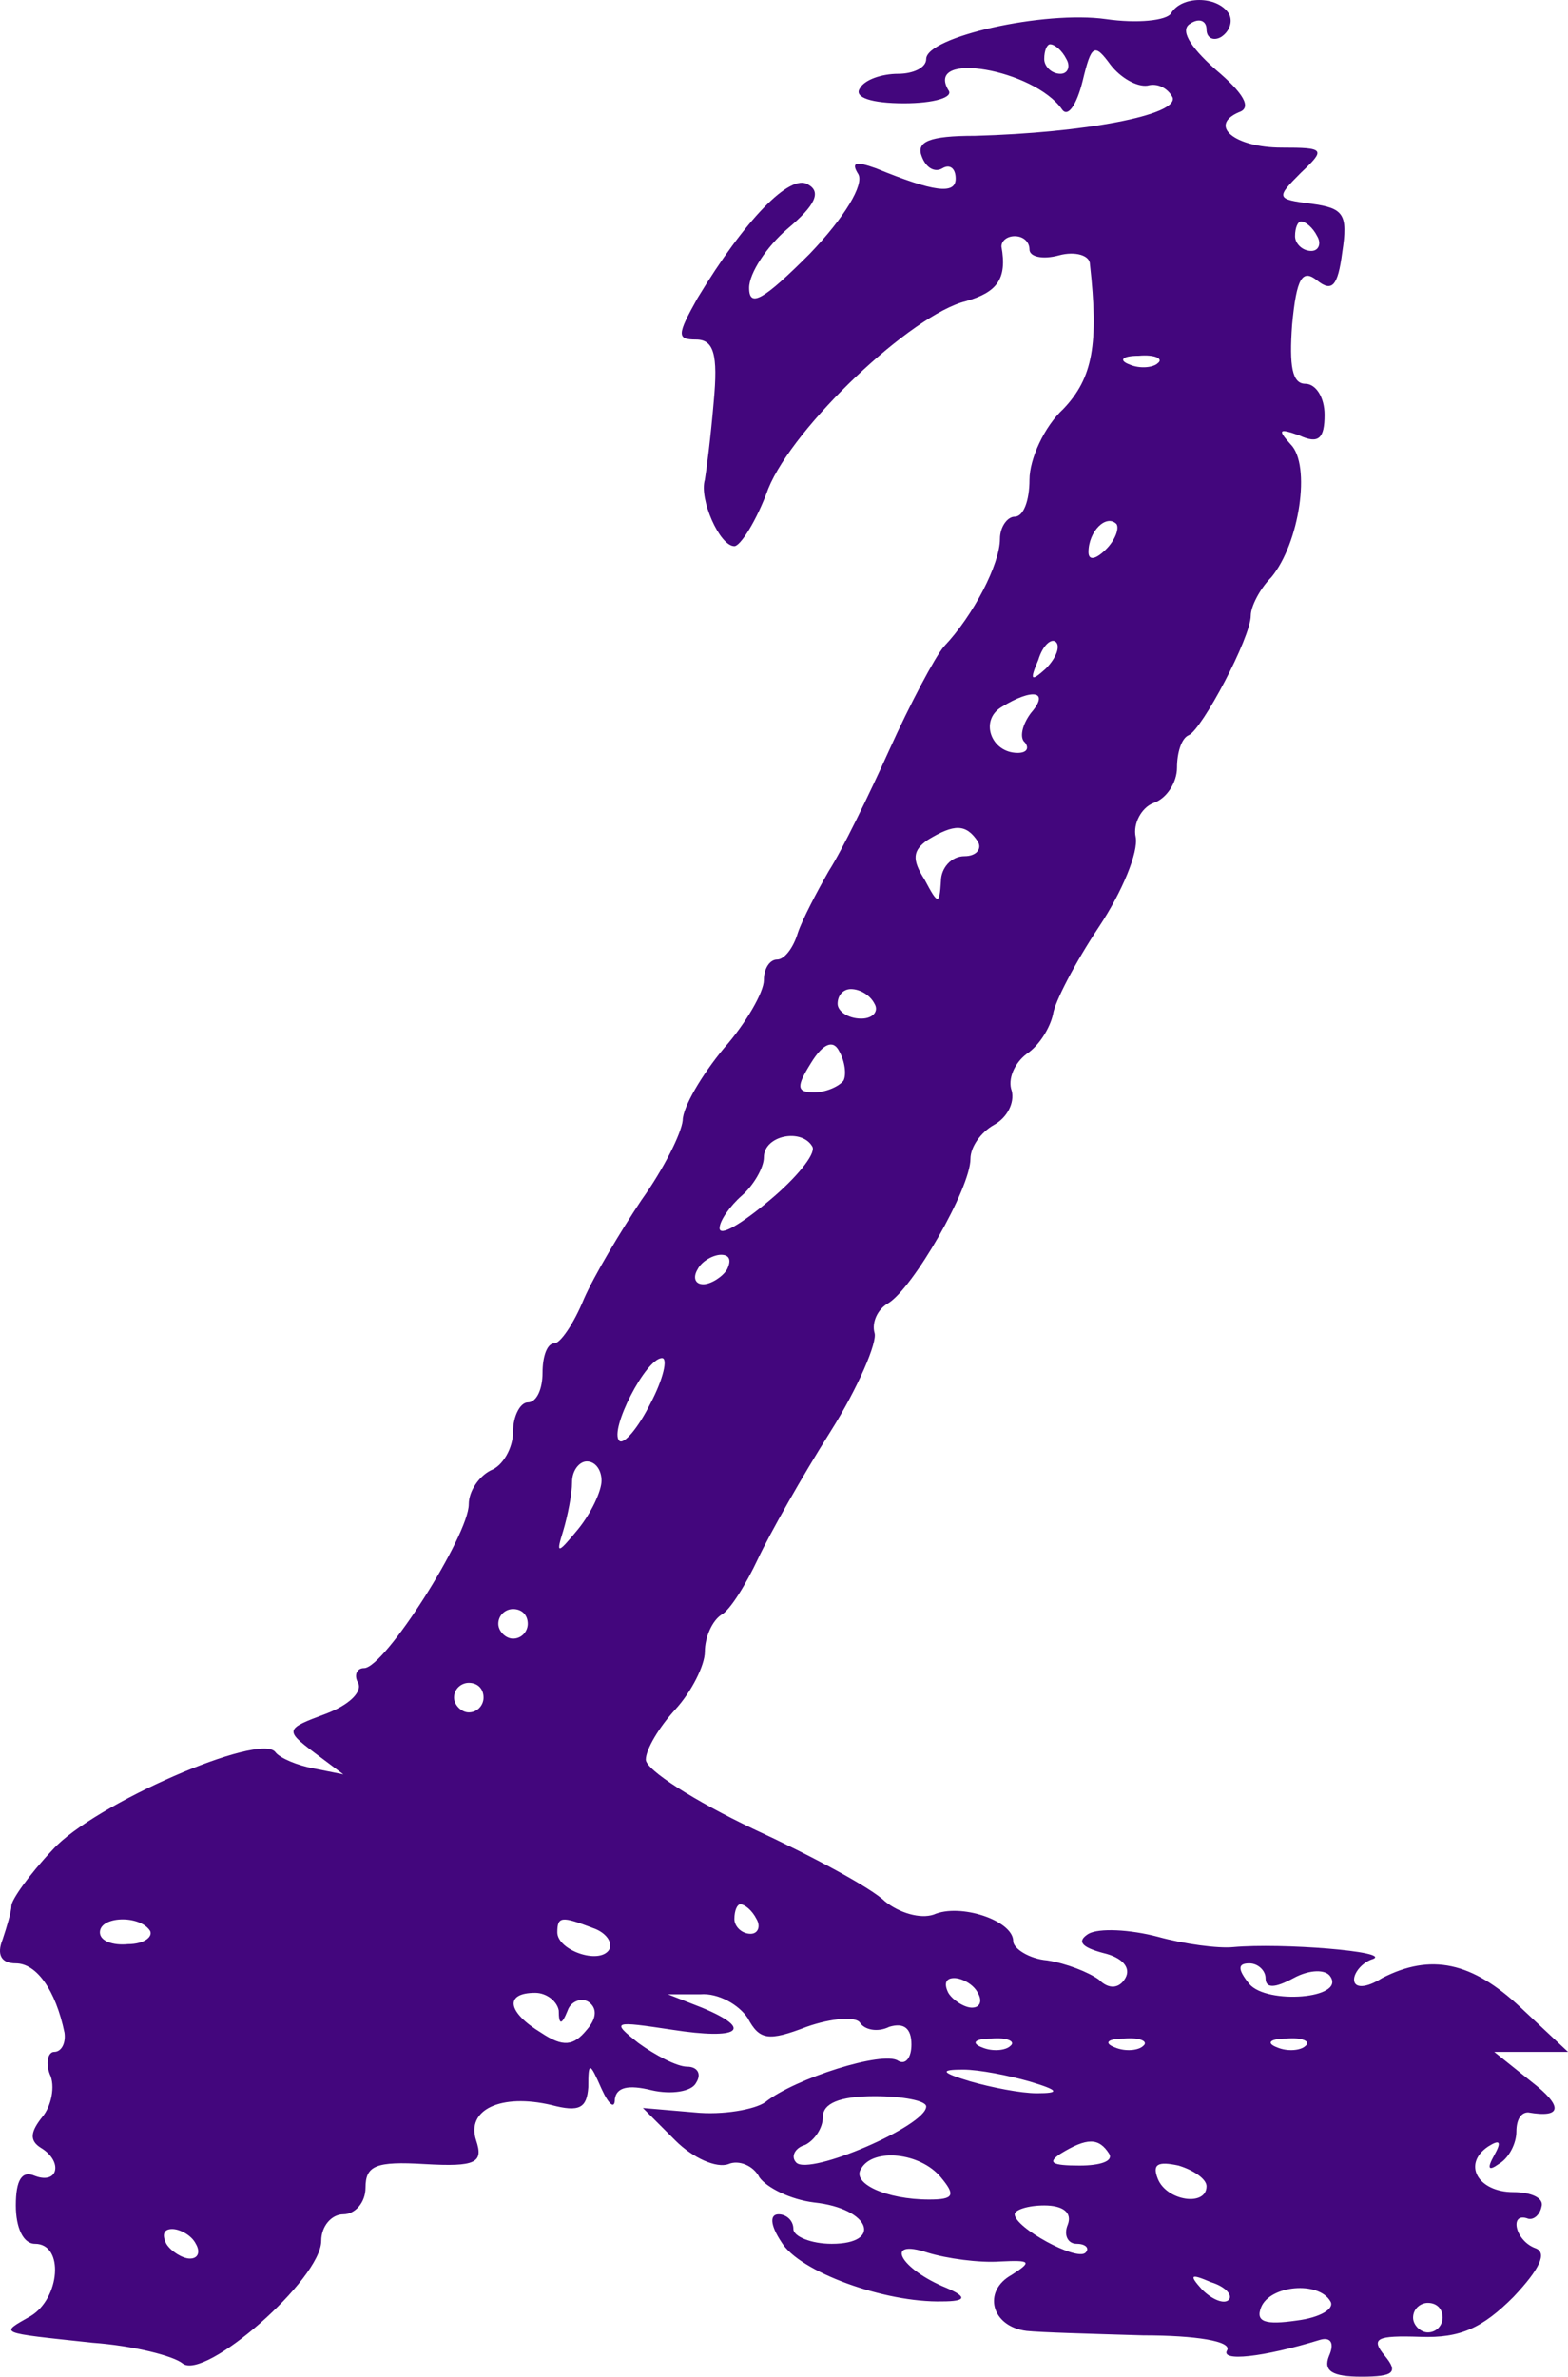 <?xml version="1.0" encoding="UTF-8"?> <svg xmlns="http://www.w3.org/2000/svg" viewBox="0 0 37.965 57.517" fill="none"><path fill-rule="evenodd" clip-rule="evenodd" d="M28.355 0.322C28.248 0.5 27.533 0.572 26.783 0.464C25.283 0.25 22.425 0.893 22.425 1.429C22.425 1.643 22.103 1.786 21.746 1.786C21.353 1.786 20.924 1.929 20.817 2.143C20.674 2.358 21.103 2.501 21.889 2.501C22.604 2.501 23.104 2.358 22.961 2.179C22.389 1.215 25.033 1.679 25.712 2.644C25.854 2.858 26.069 2.536 26.212 1.965C26.426 1.072 26.498 1.036 26.891 1.572C27.141 1.893 27.533 2.108 27.784 2.072C28.034 2.001 28.284 2.143 28.391 2.358C28.534 2.787 26.247 3.215 23.604 3.287C22.496 3.287 22.175 3.43 22.318 3.787C22.425 4.073 22.639 4.18 22.818 4.073C22.997 3.965 23.139 4.073 23.139 4.323C23.139 4.716 22.604 4.644 21.21 4.073C20.71 3.894 20.603 3.93 20.782 4.216C20.924 4.466 20.46 5.252 19.603 6.145C18.495 7.252 18.138 7.466 18.138 6.966C18.138 6.609 18.567 5.966 19.067 5.537C19.746 4.966 19.888 4.644 19.567 4.466C19.138 4.18 18.031 5.323 16.888 7.216C16.387 8.11 16.387 8.217 16.852 8.217C17.281 8.217 17.388 8.574 17.281 9.717C17.209 10.575 17.102 11.396 17.066 11.611C16.923 12.075 17.423 13.218 17.781 13.218C17.924 13.218 18.317 12.611 18.602 11.825C19.21 10.324 22.068 7.609 23.389 7.288C24.14 7.073 24.39 6.752 24.247 5.966C24.247 5.823 24.39 5.716 24.568 5.716C24.783 5.716 24.926 5.859 24.926 6.037C24.926 6.216 25.247 6.288 25.64 6.18C26.033 6.073 26.39 6.18 26.39 6.395C26.605 8.324 26.462 9.146 25.747 9.896C25.283 10.324 24.926 11.11 24.926 11.611C24.926 12.111 24.783 12.504 24.568 12.504C24.39 12.504 24.211 12.754 24.211 13.04C24.211 13.647 23.568 14.897 22.854 15.647C22.639 15.898 22.032 17.041 21.532 18.148C21.032 19.256 20.389 20.577 20.067 21.078C19.781 21.578 19.424 22.257 19.317 22.578C19.21 22.935 18.995 23.221 18.817 23.221C18.638 23.221 18.495 23.435 18.495 23.721C18.495 24.007 18.067 24.757 17.531 25.364C16.995 26.008 16.53 26.794 16.53 27.115C16.495 27.437 16.066 28.294 15.53 29.044C15.03 29.794 14.387 30.866 14.137 31.438C13.887 32.045 13.565 32.51 13.422 32.51C13.244 32.51 13.136 32.831 13.136 33.224C13.136 33.617 12.994 33.939 12.779 33.939C12.601 33.939 12.422 34.26 12.422 34.653C12.422 35.046 12.172 35.475 11.886 35.582C11.6 35.725 11.35 36.082 11.35 36.404C11.35 37.154 9.314 40.369 8.814 40.369C8.635 40.369 8.564 40.547 8.671 40.726C8.778 40.941 8.457 41.262 7.885 41.476C6.92 41.834 6.885 41.869 7.599 42.405L8.314 42.941L7.599 42.798C7.206 42.727 6.777 42.548 6.67 42.405C6.313 41.905 2.276 43.656 1.276 44.763C0.704 45.37 0.276 45.978 0.276 46.121C0.276 46.263 0.168 46.621 0.061 46.942C-0.082 47.3 0.026 47.514 0.383 47.514C0.883 47.514 1.347 48.157 1.562 49.193C1.597 49.443 1.49 49.657 1.312 49.657C1.169 49.657 1.097 49.907 1.204 50.193C1.347 50.479 1.24 50.979 1.026 51.229C0.74 51.587 0.704 51.801 0.99 51.979C1.526 52.301 1.419 52.873 0.847 52.658C0.526 52.515 0.383 52.765 0.383 53.373C0.383 53.909 0.561 54.302 0.847 54.302C1.562 54.302 1.455 55.623 0.74 56.052C-0.01 56.481 -0.082 56.445 2.24 56.695C3.241 56.767 4.205 57.017 4.42 57.195C4.956 57.624 7.778 55.159 7.778 54.23C7.778 53.873 8.028 53.587 8.314 53.587C8.599 53.587 8.85 53.301 8.85 52.944C8.85 52.408 9.1 52.301 10.279 52.372C11.529 52.444 11.708 52.337 11.529 51.801C11.279 51.051 12.136 50.658 13.351 50.943C14.03 51.122 14.208 51.015 14.244 50.515C14.244 49.872 14.28 49.907 14.565 50.551C14.744 50.943 14.887 51.051 14.887 50.801C14.923 50.515 15.209 50.443 15.78 50.586C16.245 50.693 16.745 50.622 16.852 50.408C16.995 50.193 16.888 50.015 16.638 50.015C16.387 50.015 15.852 49.729 15.459 49.443C14.78 48.907 14.851 48.907 16.28 49.122C17.888 49.372 18.281 49.122 16.995 48.586L16.173 48.264H16.959C17.388 48.228 17.888 48.514 18.102 48.836C18.388 49.372 18.602 49.407 19.531 49.05C20.139 48.836 20.71 48.8 20.817 48.943C20.924 49.122 21.246 49.193 21.532 49.05C21.889 48.943 22.068 49.086 22.068 49.479C22.068 49.8 21.925 49.979 21.746 49.872C21.389 49.622 19.245 50.3 18.531 50.872C18.281 51.051 17.495 51.193 16.816 51.122L15.566 51.015L16.352 51.801C16.78 52.229 17.352 52.479 17.638 52.372C17.888 52.265 18.245 52.408 18.388 52.694C18.567 52.944 19.138 53.23 19.71 53.301C21.067 53.444 21.389 54.302 20.139 54.302C19.638 54.302 19.21 54.123 19.21 53.944C19.21 53.73 19.031 53.587 18.852 53.587C18.638 53.587 18.638 53.837 18.924 54.266C19.353 54.98 21.425 55.731 22.818 55.695C23.389 55.695 23.425 55.588 22.925 55.373C21.782 54.909 21.389 54.159 22.461 54.516C22.925 54.659 23.711 54.766 24.211 54.73C24.961 54.694 24.997 54.73 24.497 55.052C23.782 55.445 23.997 56.302 24.854 56.409C25.176 56.445 26.462 56.481 27.677 56.517C28.963 56.517 29.82 56.659 29.713 56.874C29.534 57.159 30.57 57.052 31.963 56.624C32.213 56.552 32.321 56.695 32.178 57.017C32.035 57.374 32.249 57.517 32.964 57.517C33.75 57.517 33.857 57.41 33.535 57.017C33.178 56.588 33.321 56.517 34.393 56.552C35.357 56.588 35.893 56.338 36.643 55.588C37.286 54.909 37.465 54.516 37.179 54.409C36.679 54.23 36.536 53.516 37 53.694C37.144 53.73 37.286 53.587 37.322 53.408C37.394 53.194 37.072 53.051 36.643 53.051C35.786 53.051 35.393 52.372 36.036 51.944C36.322 51.765 36.358 51.837 36.179 52.158C36 52.479 36.036 52.551 36.286 52.372C36.536 52.229 36.715 51.872 36.715 51.587C36.715 51.301 36.822 51.122 37 51.122C37.822 51.265 37.858 50.979 37.072 50.372L36.179 49.657H37.965L36.822 48.586C35.643 47.478 34.643 47.264 33.464 47.871C33.071 48.121 32.785 48.121 32.785 47.907C32.785 47.728 32.999 47.478 33.249 47.407C33.678 47.228 31.034 47.014 29.856 47.121C29.498 47.157 28.677 47.049 28.034 46.871C27.355 46.692 26.605 46.657 26.355 46.799C26.069 46.978 26.176 47.121 26.712 47.264C27.176 47.371 27.391 47.621 27.248 47.871C27.105 48.121 26.855 48.157 26.605 47.907C26.355 47.728 25.819 47.514 25.354 47.442C24.926 47.407 24.533 47.157 24.533 46.978C24.533 46.478 23.247 46.049 22.604 46.335C22.282 46.442 21.782 46.299 21.425 46.013C21.103 45.692 19.638 44.906 18.245 44.263C16.816 43.584 15.637 42.834 15.637 42.584C15.637 42.334 15.959 41.798 16.352 41.369C16.745 40.941 17.066 40.297 17.066 39.976C17.066 39.619 17.245 39.226 17.459 39.083C17.674 38.976 18.067 38.333 18.352 37.725C18.638 37.118 19.424 35.725 20.103 34.653C20.782 33.581 21.246 32.474 21.175 32.259C21.103 32.009 21.246 31.688 21.496 31.545C22.103 31.188 23.497 28.758 23.497 28.044C23.497 27.758 23.747 27.401 24.068 27.222C24.39 27.044 24.568 26.686 24.497 26.4C24.39 26.115 24.568 25.722 24.854 25.508C25.176 25.293 25.426 24.864 25.497 24.543C25.533 24.257 26.033 23.293 26.605 22.435C27.176 21.578 27.569 20.613 27.498 20.256C27.426 19.934 27.641 19.541 27.927 19.434C28.248 19.327 28.498 18.934 28.498 18.577C28.498 18.22 28.605 17.862 28.784 17.791C29.105 17.648 30.284 15.433 30.284 14.897C30.284 14.683 30.499 14.254 30.784 13.968C31.463 13.147 31.749 11.253 31.249 10.753C30.927 10.396 30.963 10.36 31.463 10.539C31.928 10.753 32.071 10.61 32.071 10.039C32.071 9.61 31.856 9.288 31.606 9.288C31.285 9.288 31.213 8.86 31.285 7.859C31.392 6.716 31.535 6.502 31.892 6.788C32.249 7.073 32.392 6.931 32.499 6.109C32.642 5.18 32.535 5.037 31.749 4.93C30.892 4.823 30.892 4.787 31.499 4.18C32.106 3.608 32.071 3.572 31.034 3.572C29.891 3.572 29.248 3.037 29.999 2.715C30.32 2.608 30.106 2.251 29.427 1.679C28.784 1.107 28.569 0.714 28.82 0.572C29.034 0.429 29.213 0.5 29.213 0.714C29.213 0.929 29.391 1 29.57 0.893C29.784 0.75 29.856 0.5 29.748 0.322C29.463 -0.107 28.605 -0.107 28.355 0.322ZM25.819 1.429C25.926 1.608 25.854 1.786 25.676 1.786C25.462 1.786 25.283 1.608 25.283 1.429C25.283 1.215 25.354 1.072 25.426 1.072C25.533 1.072 25.712 1.215 25.819 1.429ZM31.892 5.716C31.999 5.895 31.928 6.073 31.749 6.073C31.535 6.073 31.356 5.895 31.356 5.716C31.356 5.502 31.428 5.359 31.499 5.359C31.606 5.359 31.785 5.502 31.892 5.716ZM28.034 8.788C27.927 8.895 27.605 8.931 27.355 8.824C27.069 8.717 27.176 8.61 27.569 8.61C27.962 8.574 28.177 8.681 28.034 8.788ZM26.783 13.29C26.533 13.54 26.355 13.575 26.355 13.361C26.355 12.861 26.783 12.432 27.033 12.682C27.105 12.789 26.998 13.075 26.783 13.29ZM25.319 16.183C24.961 16.505 24.926 16.469 25.14 15.969C25.247 15.612 25.462 15.433 25.569 15.54C25.676 15.647 25.569 15.933 25.319 16.183ZM24.961 17.255C24.747 17.541 24.676 17.862 24.818 17.97C24.926 18.112 24.854 18.22 24.64 18.22C23.997 18.22 23.711 17.434 24.247 17.112C24.997 16.648 25.426 16.719 24.961 17.255ZM23.675 20.363C23.782 20.542 23.64 20.72 23.354 20.72C23.032 20.72 22.782 21.006 22.782 21.328C22.746 21.899 22.711 21.899 22.389 21.292C22.068 20.792 22.103 20.577 22.461 20.327C23.104 19.934 23.389 19.934 23.675 20.363ZM21.175 24.293C21.282 24.471 21.139 24.65 20.853 24.65C20.532 24.65 20.281 24.471 20.281 24.293C20.281 24.078 20.424 23.936 20.603 23.936C20.817 23.936 21.067 24.078 21.175 24.293ZM20.424 26.15C20.317 26.293 19.996 26.436 19.71 26.436C19.281 26.436 19.281 26.293 19.638 25.722C19.924 25.257 20.174 25.15 20.317 25.436C20.46 25.686 20.496 26.008 20.424 26.15ZM19.674 27.758C19.746 27.937 19.281 28.508 18.638 29.044C17.959 29.616 17.423 29.937 17.423 29.723C17.423 29.544 17.674 29.187 17.959 28.937C18.245 28.687 18.495 28.258 18.495 28.008C18.495 27.472 19.424 27.294 19.674 27.758ZM17.602 30.723C17.495 30.902 17.209 31.08 17.03 31.08C16.816 31.08 16.78 30.902 16.888 30.723C16.995 30.509 17.281 30.366 17.459 30.366C17.674 30.366 17.709 30.509 17.602 30.723ZM15.744 33.974C15.459 34.546 15.101 34.975 14.994 34.867C14.744 34.617 15.637 32.867 16.03 32.867C16.173 32.867 16.066 33.367 15.744 33.974ZM14.565 35.832C14.565 36.082 14.315 36.618 13.994 37.011C13.494 37.618 13.458 37.618 13.637 37.046C13.744 36.689 13.851 36.154 13.851 35.868C13.851 35.582 14.03 35.367 14.208 35.367C14.423 35.367 14.565 35.582 14.565 35.832ZM12.779 39.297C12.779 39.476 12.636 39.655 12.422 39.655C12.243 39.655 12.065 39.476 12.065 39.297C12.065 39.083 12.243 38.94 12.422 38.94C12.636 38.94 12.779 39.083 12.779 39.297ZM11.708 41.083C11.708 41.262 11.565 41.441 11.35 41.441C11.172 41.441 10.993 41.262 10.993 41.083C10.993 40.869 11.172 40.726 11.35 40.726C11.565 40.726 11.708 40.869 11.708 41.083ZM18.317 46.442C18.424 46.621 18.352 46.799 18.174 46.799C17.959 46.799 17.781 46.621 17.781 46.442C17.781 46.228 17.852 46.085 17.924 46.085C18.031 46.085 18.209 46.228 18.317 46.442ZM3.634 46.728C3.705 46.871 3.491 47.049 3.098 47.049C2.741 47.085 2.419 46.978 2.419 46.764C2.419 46.371 3.384 46.335 3.634 46.728ZM14.351 46.657C14.673 46.764 14.851 47.014 14.744 47.192C14.494 47.55 13.494 47.192 13.494 46.764C13.494 46.371 13.601 46.371 14.351 46.657ZM30.642 47.871C30.642 48.121 30.856 48.121 31.32 47.871C31.713 47.657 32.106 47.657 32.213 47.836C32.571 48.371 30.677 48.514 30.249 48.014C29.963 47.657 29.963 47.514 30.249 47.514C30.463 47.514 30.642 47.692 30.642 47.871ZM23.675 48.228C23.782 48.407 23.747 48.586 23.532 48.586C23.354 48.586 23.068 48.407 22.961 48.228C22.854 48.014 22.889 47.871 23.104 47.871C23.282 47.871 23.568 48.014 23.675 48.228ZM13.529 48.657C13.529 49.014 13.601 49.014 13.744 48.657C13.815 48.443 14.065 48.336 14.244 48.443C14.458 48.586 14.458 48.836 14.208 49.122C13.887 49.514 13.637 49.55 13.101 49.193C12.279 48.693 12.208 48.228 12.958 48.228C13.244 48.228 13.494 48.443 13.529 48.657ZM24.461 49.514C24.354 49.622 24.033 49.657 23.782 49.55C23.497 49.443 23.604 49.336 23.997 49.336C24.39 49.3 24.604 49.407 24.461 49.514ZM27.677 49.514C27.569 49.622 27.248 49.657 26.998 49.55C26.712 49.443 26.819 49.336 27.212 49.336C27.605 49.3 27.819 49.407 27.677 49.514ZM31.606 49.514C31.499 49.622 31.178 49.657 30.927 49.55C30.642 49.443 30.749 49.336 31.142 49.336C31.535 49.3 31.749 49.407 31.606 49.514ZM24.926 50.372C25.64 50.586 25.676 50.658 25.104 50.658C24.711 50.658 23.997 50.515 23.497 50.372C22.782 50.157 22.746 50.086 23.318 50.086C23.711 50.086 24.425 50.229 24.926 50.372ZM22.425 50.979C22.425 51.444 19.603 52.658 19.281 52.337C19.138 52.194 19.245 51.979 19.495 51.908C19.71 51.801 19.924 51.515 19.924 51.229C19.924 50.908 20.317 50.729 21.175 50.729C21.853 50.729 22.425 50.836 22.425 50.979ZM26.855 52.122C26.962 52.301 26.641 52.408 26.14 52.408C25.462 52.408 25.354 52.337 25.676 52.122C26.319 51.729 26.605 51.729 26.855 52.122ZM22.782 52.694C23.139 53.123 23.104 53.23 22.496 53.23C21.46 53.23 20.603 52.837 20.853 52.479C21.139 51.979 22.282 52.087 22.782 52.694ZM29.213 52.908C29.213 53.408 28.248 53.266 28.034 52.73C27.891 52.372 28.034 52.301 28.534 52.408C28.891 52.515 29.213 52.73 29.213 52.908ZM25.854 53.837C25.747 54.087 25.854 54.302 26.069 54.302C26.283 54.302 26.39 54.409 26.283 54.516C26.069 54.73 24.568 53.909 24.568 53.587C24.568 53.48 24.89 53.373 25.283 53.373C25.747 53.373 25.962 53.551 25.854 53.837ZM4.741 54.302C4.848 54.48 4.813 54.659 4.598 54.659C4.42 54.659 4.134 54.48 4.027 54.302C3.92 54.087 3.955 53.944 4.17 53.944C4.348 53.944 4.634 54.087 4.741 54.302ZM29.748 55.659C29.641 55.766 29.356 55.659 29.105 55.409C28.784 55.052 28.82 55.016 29.32 55.23C29.677 55.338 29.856 55.552 29.748 55.659ZM32.213 55.695C32.321 55.873 31.963 56.088 31.392 56.159C30.642 56.267 30.392 56.195 30.534 55.838C30.749 55.302 31.928 55.195 32.213 55.695ZM34.929 56.088C34.929 56.267 34.786 56.445 34.571 56.445C34.393 56.445 34.214 56.267 34.214 56.088C34.214 55.873 34.393 55.731 34.571 55.731C34.786 55.731 34.929 55.873 34.929 56.088Z" fill="#43067D"></path></svg> 